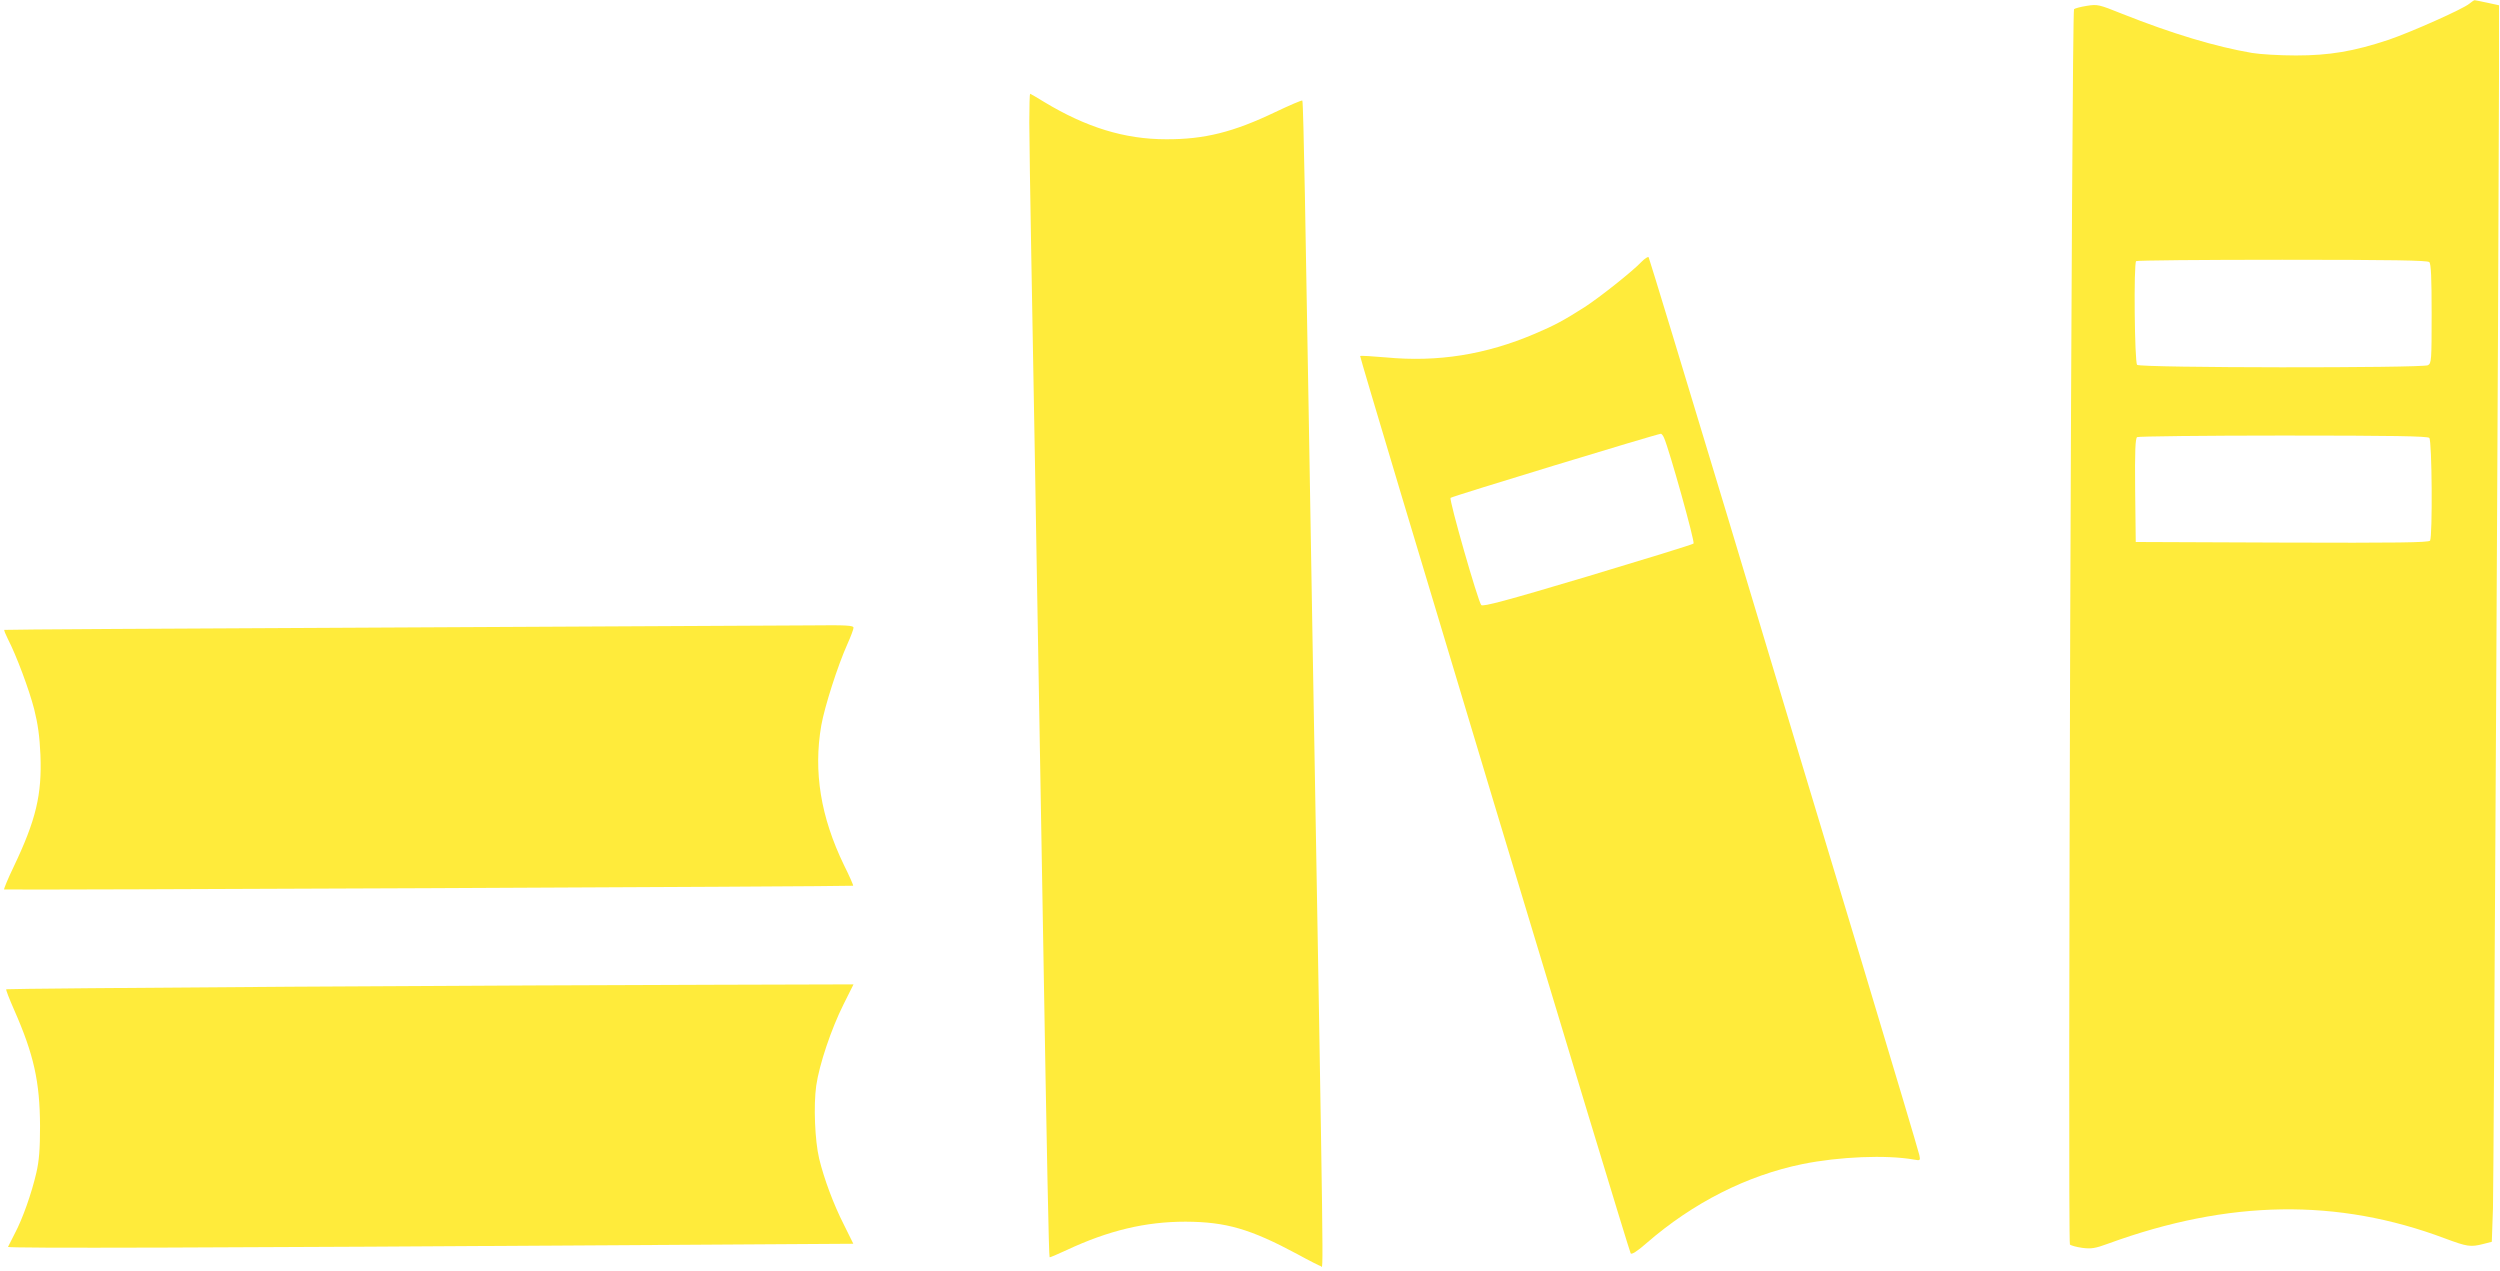 <?xml version="1.0" standalone="no"?>
<!DOCTYPE svg PUBLIC "-//W3C//DTD SVG 20010904//EN"
 "http://www.w3.org/TR/2001/REC-SVG-20010904/DTD/svg10.dtd">
<svg version="1.0" xmlns="http://www.w3.org/2000/svg"
 width="1280pt" height="651pt" viewBox="0 0 1280 651"
 preserveAspectRatio="xMidYMid meet">
<g transform="translate(0,651) scale(0.1,-0.1)"
fill="#ffeb3b" stroke="none">
<path d="M12643 6491 c-34 -28 -297 -145 -414 -185 -178 -59 -302 -80 -474
-80 -82 0 -184 6 -225 13 -187 32 -407 98 -664 200 -120 48 -126 50 -182 41
-32 -5 -61 -13 -65 -17 -12 -13 -33 -6313 -21 -6325 5 -5 34 -13 63 -17 46 -6
66 -3 134 22 617 225 1174 233 1724 26 113 -42 130 -45 196 -28 l43 11 6 171
c4 146 29 4795 31 5821 l0 339 -60 13 c-33 7 -62 13 -65 13 -3 0 -15 -8 -27
-18z m-205 -1323 c9 -9 12 -81 12 -265 0 -239 -1 -253 -19 -263 -30 -15 -1473
-14 -1489 2 -13 13 -18 519 -5 531 3 4 340 7 748 7 563 0 744 -3 753 -12z m0
-900 c14 -14 17 -504 4 -526 -7 -10 -165 -12 -758 -10 l-749 3 -3 264 c-2 205
1 266 10 273 7 4 344 8 748 8 559 0 739 -3 748 -12z"/>
<path d="M5270 5883 c0 -82 5 -384 10 -673 5 -289 14 -795 20 -1125 5 -330 15
-854 20 -1165 5 -311 14 -833 20 -1160 20 -1185 30 -1684 34 -1687 1 -2 41 15
88 37 214 100 403 145 608 145 208 -1 332 -37 574 -167 60 -33 114 -60 119
-61 13 -3 17 -228 -43 3218 -5 314 -14 845 -20 1180 -6 336 -14 825 -19 1088
-5 263 -10 480 -13 482 -3 3 -65 -24 -139 -59 -213 -102 -362 -140 -559 -139
-212 0 -409 61 -624 191 -37 23 -70 42 -72 42 -2 0 -4 -66 -4 -147z"/>
<path d="M8404 5169 c-44 -47 -213 -181 -290 -231 -110 -70 -153 -93 -256
-137 -251 -107 -497 -146 -761 -121 -71 6 -131 10 -133 7 -5 -4 1371 -4569
1385 -4594 4 -8 32 9 81 52 238 207 515 347 799 405 187 38 430 48 570 23 33
-6 34 -5 28 23 -3 16 -136 461 -295 989 -160 528 -469 1554 -687 2280 -219
726 -401 1323 -404 1328 -4 4 -20 -7 -37 -24z m116 -901 c27 -61 159 -533 151
-541 -5 -5 -249 -80 -542 -168 -422 -126 -536 -156 -545 -147 -17 20 -166 540
-157 549 8 8 1053 326 1076 328 4 1 12 -9 17 -21z"/>
<path d="M1980 3297 c-1075 -5 -1956 -10 -1958 -12 -2 -2 6 -22 18 -46 44 -85
109 -259 135 -360 19 -76 28 -140 32 -234 8 -203 -22 -332 -138 -575 -29 -60
-50 -112 -48 -114 5 -4 4343 15 4347 19 2 2 -19 50 -47 106 -119 246 -157 478
-116 715 17 96 84 306 134 417 17 38 31 75 31 83 0 12 -36 14 -217 12 -120 -1
-1098 -6 -2173 -11z"/>
<path d="M1490 1458 c-800 -5 -1456 -11 -1458 -13 -3 -2 16 -50 41 -107 100
-227 131 -366 132 -593 0 -122 -5 -179 -19 -240 -24 -104 -70 -235 -110 -310
-17 -33 -33 -64 -35 -69 -3 -8 1014 -5 3366 10 l962 6 -48 97 c-54 106 -102
236 -127 339 -22 93 -29 272 -15 373 16 110 77 291 140 417 l51 102 -712 -2
c-392 -1 -1368 -5 -2168 -10z"/>
</g>
</svg>
